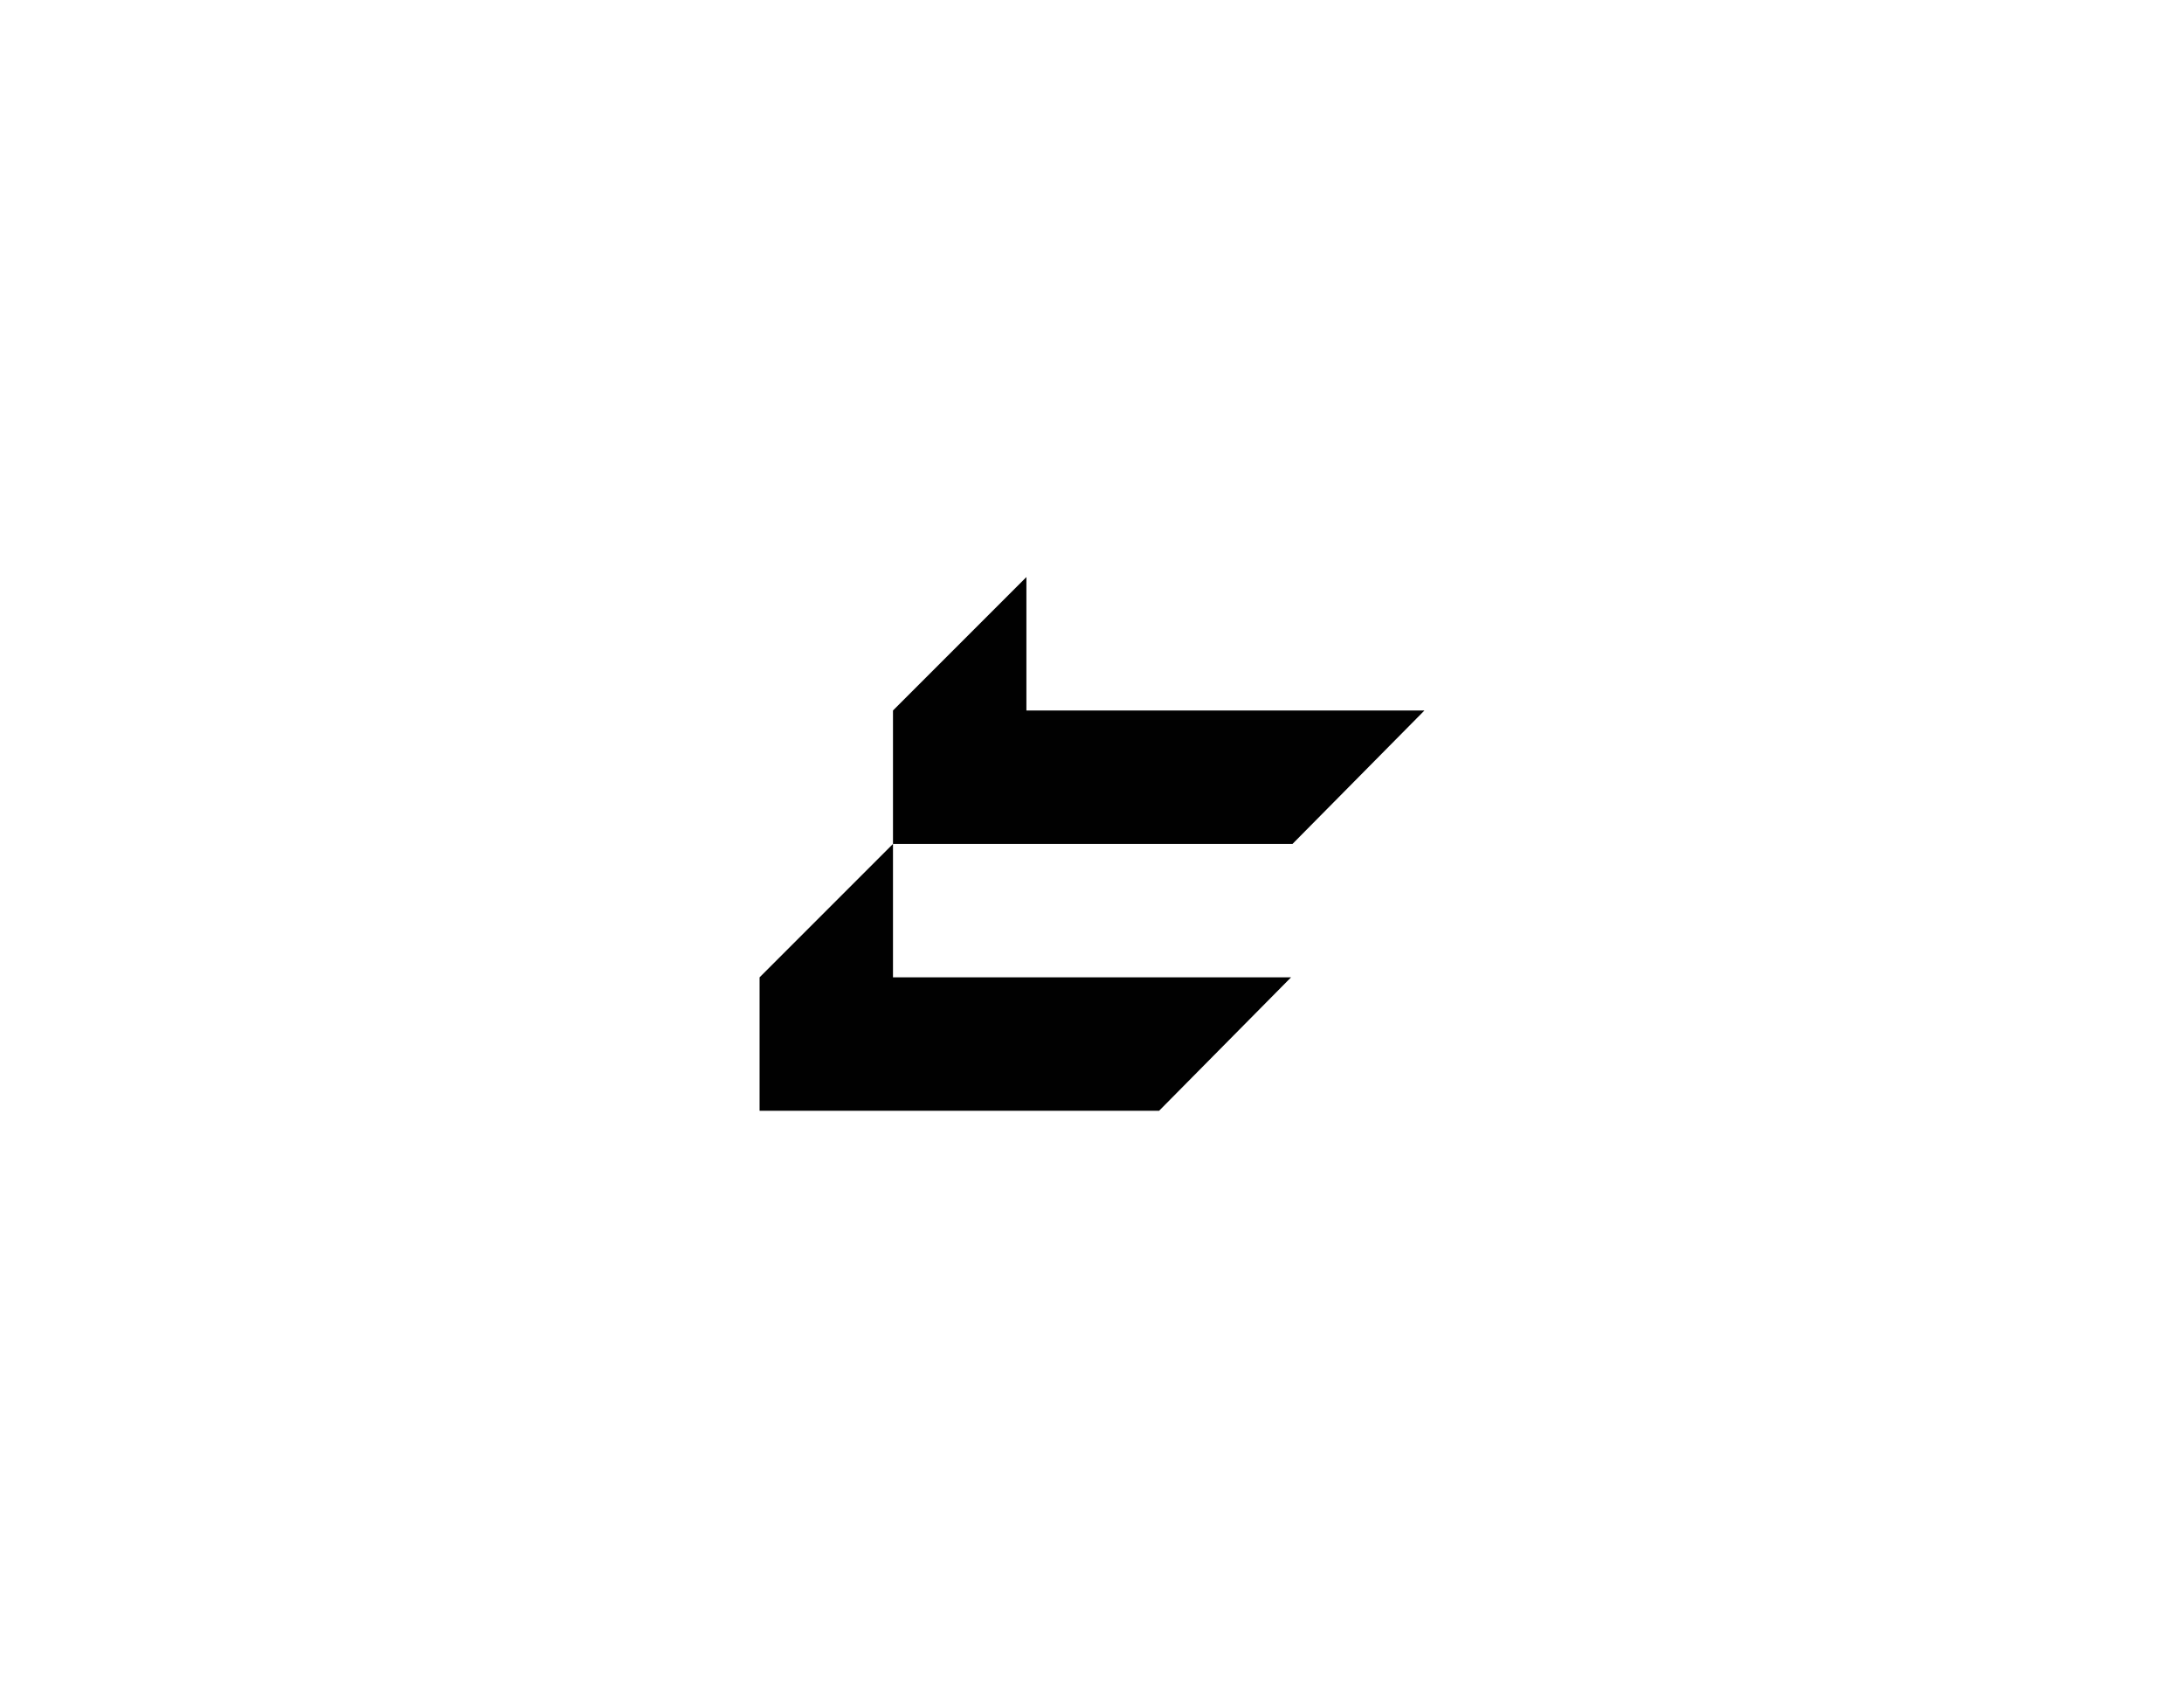 <?xml version="1.0" encoding="UTF-8"?><svg id="Layer_1" xmlns="http://www.w3.org/2000/svg" viewBox="0 0 792 612"><defs><style>.cls-1{fill:#010101;}</style></defs><path class="cls-1" d="M372.21,257.62v-48.38l-48.38,48.38v48.38h144.88l47.85-48.38h-144.34Z"/><path class="cls-1" d="M323.83,354.38v-48.38l-48.38,48.38v48.38h144.88l47.85-48.38h-144.34Z"/></svg>
